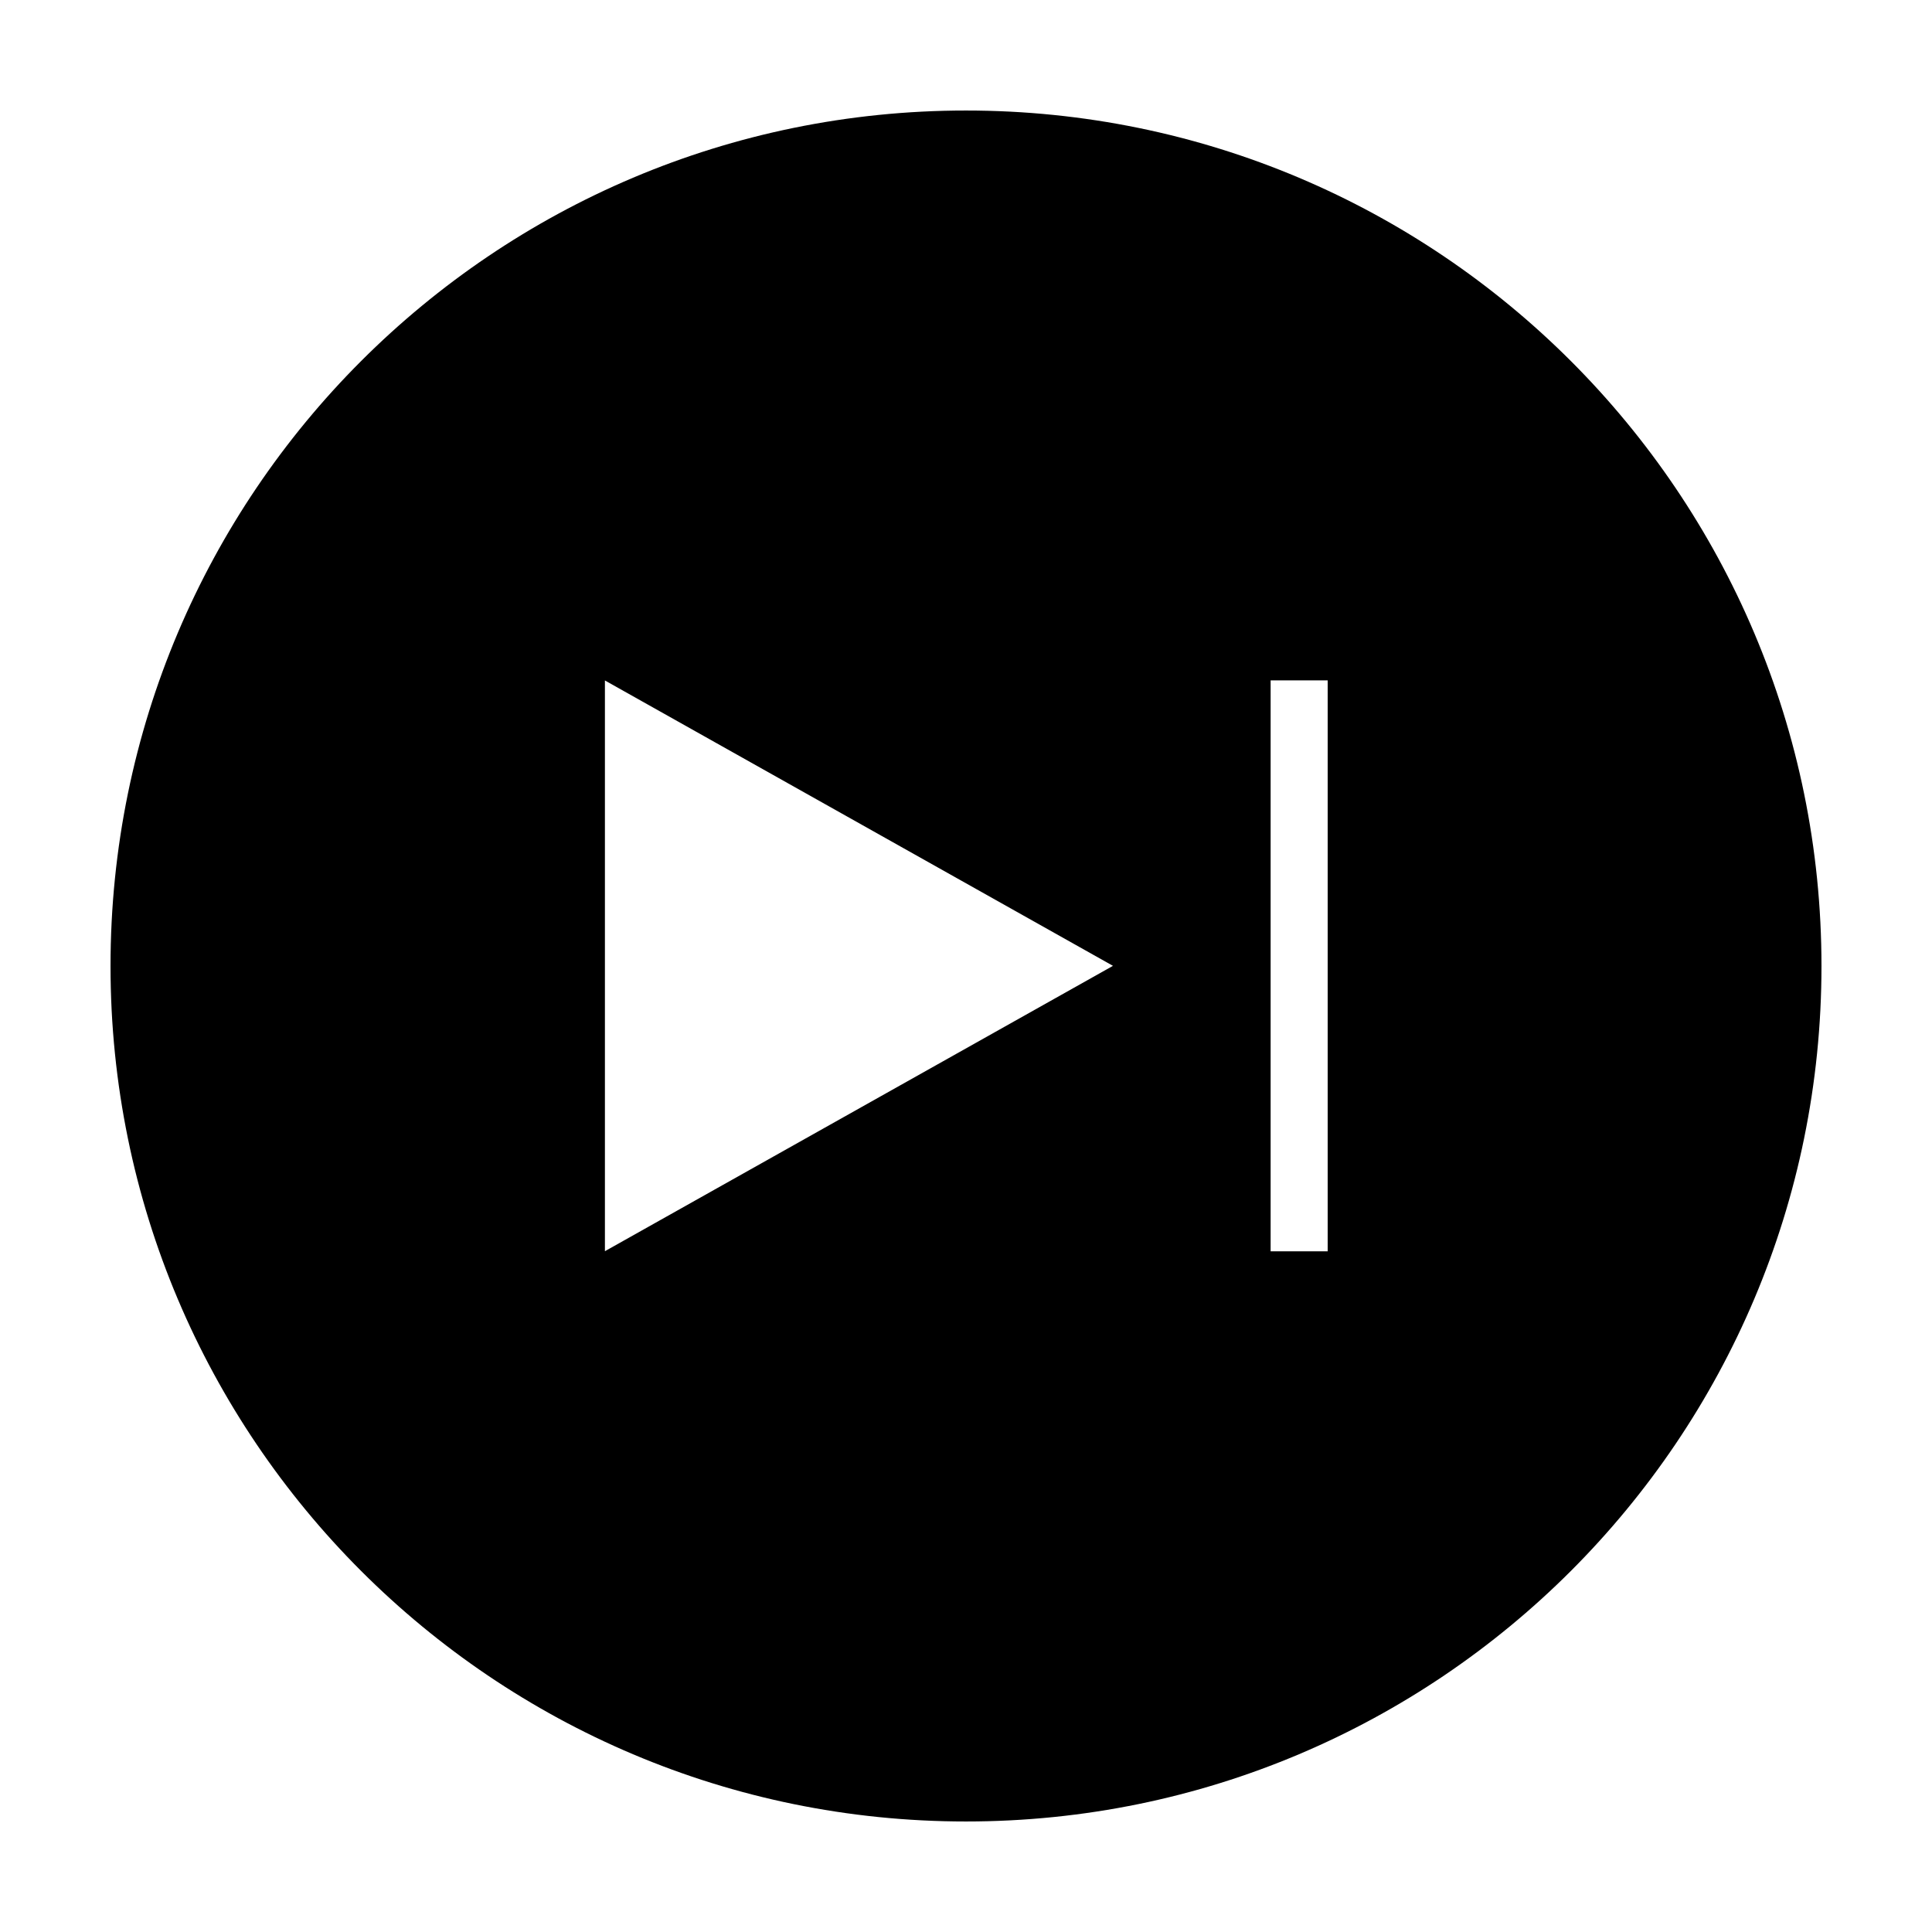 <?xml version="1.0" encoding="UTF-8"?>
<!-- Uploaded to: SVG Find, www.svgrepo.com, Generator: SVG Find Mixer Tools -->
<svg fill="#000000" width="800px" height="800px" version="1.1" viewBox="144 144 512 512" xmlns="http://www.w3.org/2000/svg">
 <path d="m400 173.29c-125.21 0-226.71 101.5-226.71 226.71 0 125.21 101.5 226.71 226.71 226.71s226.71-101.5 226.71-226.71c-0.004-125.22-101.5-226.71-226.71-226.71zm-95.691 302.29v-151.25l134.64 75.629zm191.54 0.031h-15.121v-151.31h15.121z" fill-rule="evenodd"/>
</svg>